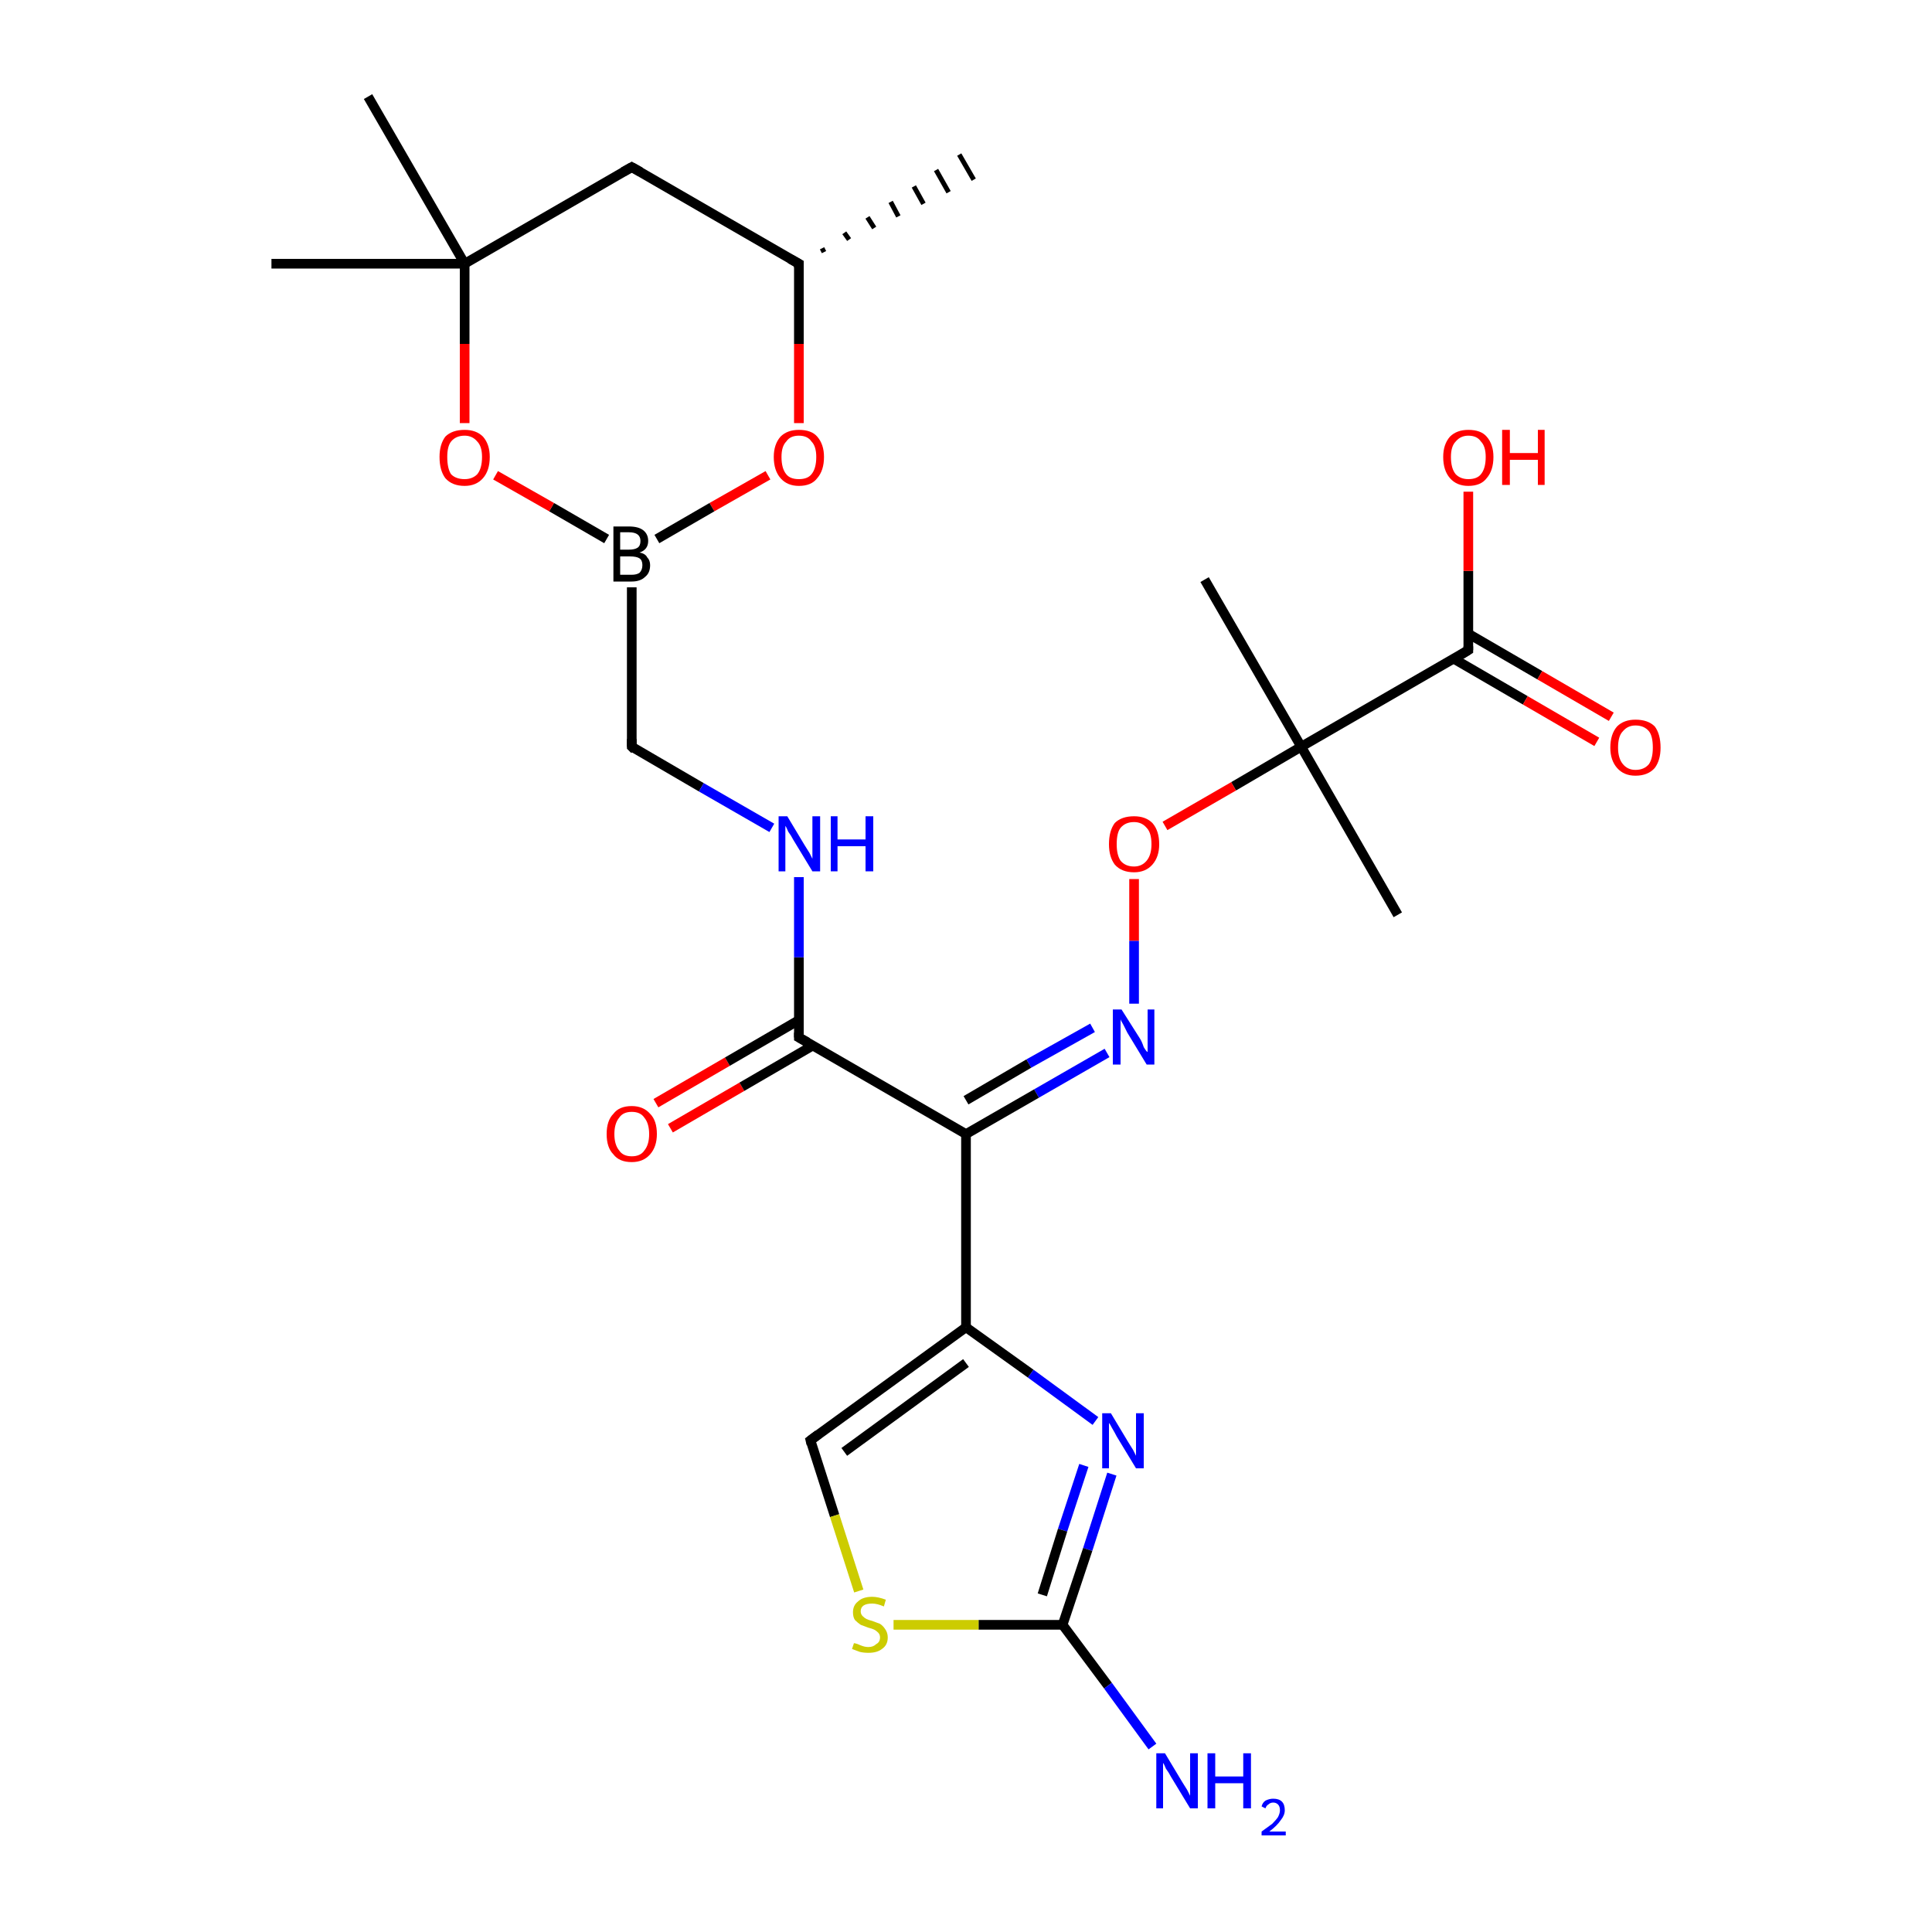 <?xml version='1.0' encoding='iso-8859-1'?>
<svg version='1.1' baseProfile='full'
              xmlns='http://www.w3.org/2000/svg'
                      xmlns:rdkit='http://www.rdkit.org/xml'
                      xmlns:xlink='http://www.w3.org/1999/xlink'
                  xml:space='preserve'
width='200px' height='200px' viewBox='0 0 200 200'>
<!-- END OF HEADER -->
<rect style='opacity:1.0;fill:#FFFFFF;stroke:none' width='200.0' height='200.0' x='0.0' y='0.0'> </rect>
<path class='bond-0 atom-3 atom-27' d='M 144.7,94.7 L 134.7,77.3' style='fill:none;fill-rule:evenodd;stroke:#000000;stroke-width:1.0px;stroke-linecap:butt;stroke-linejoin:miter;stroke-opacity:1' />
<path class='bond-1 atom-4 atom-27' d='M 124.7,60.0 L 134.7,77.3' style='fill:none;fill-rule:evenodd;stroke:#000000;stroke-width:1.0px;stroke-linecap:butt;stroke-linejoin:miter;stroke-opacity:1' />
<path class='bond-2 atom-27 atom-15' d='M 134.7,77.3 L 127.7,81.4' style='fill:none;fill-rule:evenodd;stroke:#000000;stroke-width:1.0px;stroke-linecap:butt;stroke-linejoin:miter;stroke-opacity:1' />
<path class='bond-2 atom-27 atom-15' d='M 127.7,81.4 L 120.6,85.5' style='fill:none;fill-rule:evenodd;stroke:#FF0000;stroke-width:1.0px;stroke-linecap:butt;stroke-linejoin:miter;stroke-opacity:1' />
<path class='bond-3 atom-27 atom-19' d='M 134.7,77.3 L 152.0,67.3' style='fill:none;fill-rule:evenodd;stroke:#000000;stroke-width:1.0px;stroke-linecap:butt;stroke-linejoin:miter;stroke-opacity:1' />
<path class='bond-4 atom-26 atom-2' d='M 85.1,25.7 L 85.3,26.1' style='fill:none;fill-rule:evenodd;stroke:#000000;stroke-width:0.5px;stroke-linecap:butt;stroke-linejoin:miter;stroke-opacity:1' />
<path class='bond-4 atom-26 atom-2' d='M 87.4,24.1 L 87.9,24.8' style='fill:none;fill-rule:evenodd;stroke:#000000;stroke-width:0.5px;stroke-linecap:butt;stroke-linejoin:miter;stroke-opacity:1' />
<path class='bond-4 atom-26 atom-2' d='M 89.8,22.5 L 90.5,23.6' style='fill:none;fill-rule:evenodd;stroke:#000000;stroke-width:0.5px;stroke-linecap:butt;stroke-linejoin:miter;stroke-opacity:1' />
<path class='bond-4 atom-26 atom-2' d='M 92.2,20.9 L 93.0,22.4' style='fill:none;fill-rule:evenodd;stroke:#000000;stroke-width:0.5px;stroke-linecap:butt;stroke-linejoin:miter;stroke-opacity:1' />
<path class='bond-4 atom-26 atom-2' d='M 94.6,19.3 L 95.6,21.1' style='fill:none;fill-rule:evenodd;stroke:#000000;stroke-width:0.5px;stroke-linecap:butt;stroke-linejoin:miter;stroke-opacity:1' />
<path class='bond-4 atom-26 atom-2' d='M 96.9,17.6 L 98.2,19.9' style='fill:none;fill-rule:evenodd;stroke:#000000;stroke-width:0.5px;stroke-linecap:butt;stroke-linejoin:miter;stroke-opacity:1' />
<path class='bond-4 atom-26 atom-2' d='M 99.3,16.0 L 100.8,18.6' style='fill:none;fill-rule:evenodd;stroke:#000000;stroke-width:0.5px;stroke-linecap:butt;stroke-linejoin:miter;stroke-opacity:1' />
<path class='bond-5 atom-15 atom-12' d='M 117.4,91.0 L 117.4,97.4' style='fill:none;fill-rule:evenodd;stroke:#FF0000;stroke-width:1.0px;stroke-linecap:butt;stroke-linejoin:miter;stroke-opacity:1' />
<path class='bond-5 atom-15 atom-12' d='M 117.4,97.4 L 117.4,103.9' style='fill:none;fill-rule:evenodd;stroke:#0000FF;stroke-width:1.0px;stroke-linecap:butt;stroke-linejoin:miter;stroke-opacity:1' />
<path class='bond-6 atom-7 atom-20' d='M 67.9,114.2 L 75.3,109.9' style='fill:none;fill-rule:evenodd;stroke:#FF0000;stroke-width:1.0px;stroke-linecap:butt;stroke-linejoin:miter;stroke-opacity:1' />
<path class='bond-6 atom-7 atom-20' d='M 75.3,109.9 L 82.7,105.6' style='fill:none;fill-rule:evenodd;stroke:#000000;stroke-width:1.0px;stroke-linecap:butt;stroke-linejoin:miter;stroke-opacity:1' />
<path class='bond-6 atom-7 atom-20' d='M 69.4,116.8 L 76.8,112.5' style='fill:none;fill-rule:evenodd;stroke:#FF0000;stroke-width:1.0px;stroke-linecap:butt;stroke-linejoin:miter;stroke-opacity:1' />
<path class='bond-6 atom-7 atom-20' d='M 76.8,112.5 L 84.2,108.2' style='fill:none;fill-rule:evenodd;stroke:#000000;stroke-width:1.0px;stroke-linecap:butt;stroke-linejoin:miter;stroke-opacity:1' />
<path class='bond-7 atom-17 atom-26' d='M 82.7,43.8 L 82.7,35.6' style='fill:none;fill-rule:evenodd;stroke:#FF0000;stroke-width:1.0px;stroke-linecap:butt;stroke-linejoin:miter;stroke-opacity:1' />
<path class='bond-7 atom-17 atom-26' d='M 82.7,35.6 L 82.7,27.3' style='fill:none;fill-rule:evenodd;stroke:#000000;stroke-width:1.0px;stroke-linecap:butt;stroke-linejoin:miter;stroke-opacity:1' />
<path class='bond-8 atom-17 atom-24' d='M 79.5,49.2 L 73.7,52.5' style='fill:none;fill-rule:evenodd;stroke:#FF0000;stroke-width:1.0px;stroke-linecap:butt;stroke-linejoin:miter;stroke-opacity:1' />
<path class='bond-8 atom-17 atom-24' d='M 73.7,52.5 L 68.0,55.8' style='fill:none;fill-rule:evenodd;stroke:#000000;stroke-width:1.0px;stroke-linecap:butt;stroke-linejoin:miter;stroke-opacity:1' />
<path class='bond-9 atom-19 atom-6' d='M 150.5,68.2 L 157.9,72.5' style='fill:none;fill-rule:evenodd;stroke:#000000;stroke-width:1.0px;stroke-linecap:butt;stroke-linejoin:miter;stroke-opacity:1' />
<path class='bond-9 atom-19 atom-6' d='M 157.9,72.5 L 165.3,76.8' style='fill:none;fill-rule:evenodd;stroke:#FF0000;stroke-width:1.0px;stroke-linecap:butt;stroke-linejoin:miter;stroke-opacity:1' />
<path class='bond-9 atom-19 atom-6' d='M 152.0,65.6 L 159.4,69.9' style='fill:none;fill-rule:evenodd;stroke:#000000;stroke-width:1.0px;stroke-linecap:butt;stroke-linejoin:miter;stroke-opacity:1' />
<path class='bond-9 atom-19 atom-6' d='M 159.4,69.9 L 166.8,74.2' style='fill:none;fill-rule:evenodd;stroke:#FF0000;stroke-width:1.0px;stroke-linecap:butt;stroke-linejoin:miter;stroke-opacity:1' />
<path class='bond-10 atom-19 atom-8' d='M 152.0,67.3 L 152.0,59.1' style='fill:none;fill-rule:evenodd;stroke:#000000;stroke-width:1.0px;stroke-linecap:butt;stroke-linejoin:miter;stroke-opacity:1' />
<path class='bond-10 atom-19 atom-8' d='M 152.0,59.1 L 152.0,50.9' style='fill:none;fill-rule:evenodd;stroke:#FF0000;stroke-width:1.0px;stroke-linecap:butt;stroke-linejoin:miter;stroke-opacity:1' />
<path class='bond-11 atom-26 atom-11' d='M 82.7,27.3 L 65.4,17.3' style='fill:none;fill-rule:evenodd;stroke:#000000;stroke-width:1.0px;stroke-linecap:butt;stroke-linejoin:miter;stroke-opacity:1' />
<path class='bond-12 atom-12 atom-21' d='M 114.6,109.0 L 107.3,113.2' style='fill:none;fill-rule:evenodd;stroke:#0000FF;stroke-width:1.0px;stroke-linecap:butt;stroke-linejoin:miter;stroke-opacity:1' />
<path class='bond-12 atom-12 atom-21' d='M 107.3,113.2 L 100.0,117.4' style='fill:none;fill-rule:evenodd;stroke:#000000;stroke-width:1.0px;stroke-linecap:butt;stroke-linejoin:miter;stroke-opacity:1' />
<path class='bond-12 atom-12 atom-21' d='M 113.1,106.4 L 106.5,110.1' style='fill:none;fill-rule:evenodd;stroke:#0000FF;stroke-width:1.0px;stroke-linecap:butt;stroke-linejoin:miter;stroke-opacity:1' />
<path class='bond-12 atom-12 atom-21' d='M 106.5,110.1 L 100.0,113.9' style='fill:none;fill-rule:evenodd;stroke:#000000;stroke-width:1.0px;stroke-linecap:butt;stroke-linejoin:miter;stroke-opacity:1' />
<path class='bond-13 atom-20 atom-21' d='M 82.7,107.4 L 100.0,117.4' style='fill:none;fill-rule:evenodd;stroke:#000000;stroke-width:1.0px;stroke-linecap:butt;stroke-linejoin:miter;stroke-opacity:1' />
<path class='bond-14 atom-20 atom-14' d='M 82.7,107.4 L 82.7,99.1' style='fill:none;fill-rule:evenodd;stroke:#000000;stroke-width:1.0px;stroke-linecap:butt;stroke-linejoin:miter;stroke-opacity:1' />
<path class='bond-14 atom-20 atom-14' d='M 82.7,99.1 L 82.7,90.8' style='fill:none;fill-rule:evenodd;stroke:#0000FF;stroke-width:1.0px;stroke-linecap:butt;stroke-linejoin:miter;stroke-opacity:1' />
<path class='bond-15 atom-10 atom-24' d='M 65.4,77.3 L 65.4,60.8' style='fill:none;fill-rule:evenodd;stroke:#000000;stroke-width:1.0px;stroke-linecap:butt;stroke-linejoin:miter;stroke-opacity:1' />
<path class='bond-16 atom-10 atom-14' d='M 65.4,77.3 L 72.6,81.5' style='fill:none;fill-rule:evenodd;stroke:#000000;stroke-width:1.0px;stroke-linecap:butt;stroke-linejoin:miter;stroke-opacity:1' />
<path class='bond-16 atom-10 atom-14' d='M 72.6,81.5 L 79.9,85.7' style='fill:none;fill-rule:evenodd;stroke:#0000FF;stroke-width:1.0px;stroke-linecap:butt;stroke-linejoin:miter;stroke-opacity:1' />
<path class='bond-17 atom-11 atom-25' d='M 65.4,17.3 L 48.1,27.3' style='fill:none;fill-rule:evenodd;stroke:#000000;stroke-width:1.0px;stroke-linecap:butt;stroke-linejoin:miter;stroke-opacity:1' />
<path class='bond-18 atom-24 atom-16' d='M 62.8,55.8 L 57.1,52.5' style='fill:none;fill-rule:evenodd;stroke:#000000;stroke-width:1.0px;stroke-linecap:butt;stroke-linejoin:miter;stroke-opacity:1' />
<path class='bond-18 atom-24 atom-16' d='M 57.1,52.5 L 51.3,49.2' style='fill:none;fill-rule:evenodd;stroke:#FF0000;stroke-width:1.0px;stroke-linecap:butt;stroke-linejoin:miter;stroke-opacity:1' />
<path class='bond-19 atom-21 atom-23' d='M 100.0,117.4 L 100.0,137.4' style='fill:none;fill-rule:evenodd;stroke:#000000;stroke-width:1.0px;stroke-linecap:butt;stroke-linejoin:miter;stroke-opacity:1' />
<path class='bond-20 atom-0 atom-25' d='M 38.1,10.0 L 48.1,27.3' style='fill:none;fill-rule:evenodd;stroke:#000000;stroke-width:1.0px;stroke-linecap:butt;stroke-linejoin:miter;stroke-opacity:1' />
<path class='bond-21 atom-16 atom-25' d='M 48.1,43.8 L 48.1,35.6' style='fill:none;fill-rule:evenodd;stroke:#FF0000;stroke-width:1.0px;stroke-linecap:butt;stroke-linejoin:miter;stroke-opacity:1' />
<path class='bond-21 atom-16 atom-25' d='M 48.1,35.6 L 48.1,27.3' style='fill:none;fill-rule:evenodd;stroke:#000000;stroke-width:1.0px;stroke-linecap:butt;stroke-linejoin:miter;stroke-opacity:1' />
<path class='bond-22 atom-25 atom-1' d='M 48.1,27.3 L 28.1,27.3' style='fill:none;fill-rule:evenodd;stroke:#000000;stroke-width:1.0px;stroke-linecap:butt;stroke-linejoin:miter;stroke-opacity:1' />
<path class='bond-23 atom-23 atom-13' d='M 100.0,137.4 L 106.7,142.2' style='fill:none;fill-rule:evenodd;stroke:#000000;stroke-width:1.0px;stroke-linecap:butt;stroke-linejoin:miter;stroke-opacity:1' />
<path class='bond-23 atom-23 atom-13' d='M 106.7,142.2 L 113.4,147.1' style='fill:none;fill-rule:evenodd;stroke:#0000FF;stroke-width:1.0px;stroke-linecap:butt;stroke-linejoin:miter;stroke-opacity:1' />
<path class='bond-24 atom-23 atom-9' d='M 100.0,137.4 L 83.9,149.1' style='fill:none;fill-rule:evenodd;stroke:#000000;stroke-width:1.0px;stroke-linecap:butt;stroke-linejoin:miter;stroke-opacity:1' />
<path class='bond-24 atom-23 atom-9' d='M 100.0,141.1 L 87.4,150.3' style='fill:none;fill-rule:evenodd;stroke:#000000;stroke-width:1.0px;stroke-linecap:butt;stroke-linejoin:miter;stroke-opacity:1' />
<path class='bond-25 atom-13 atom-22' d='M 115.1,152.6 L 112.6,160.4' style='fill:none;fill-rule:evenodd;stroke:#0000FF;stroke-width:1.0px;stroke-linecap:butt;stroke-linejoin:miter;stroke-opacity:1' />
<path class='bond-25 atom-13 atom-22' d='M 112.6,160.4 L 110.0,168.2' style='fill:none;fill-rule:evenodd;stroke:#000000;stroke-width:1.0px;stroke-linecap:butt;stroke-linejoin:miter;stroke-opacity:1' />
<path class='bond-25 atom-13 atom-22' d='M 112.2,151.7 L 110.0,158.4' style='fill:none;fill-rule:evenodd;stroke:#0000FF;stroke-width:1.0px;stroke-linecap:butt;stroke-linejoin:miter;stroke-opacity:1' />
<path class='bond-25 atom-13 atom-22' d='M 110.0,158.4 L 107.9,165.1' style='fill:none;fill-rule:evenodd;stroke:#000000;stroke-width:1.0px;stroke-linecap:butt;stroke-linejoin:miter;stroke-opacity:1' />
<path class='bond-26 atom-9 atom-18' d='M 83.9,149.1 L 86.4,156.9' style='fill:none;fill-rule:evenodd;stroke:#000000;stroke-width:1.0px;stroke-linecap:butt;stroke-linejoin:miter;stroke-opacity:1' />
<path class='bond-26 atom-9 atom-18' d='M 86.4,156.9 L 88.9,164.7' style='fill:none;fill-rule:evenodd;stroke:#CCCC00;stroke-width:1.0px;stroke-linecap:butt;stroke-linejoin:miter;stroke-opacity:1' />
<path class='bond-27 atom-22 atom-18' d='M 110.0,168.2 L 101.3,168.2' style='fill:none;fill-rule:evenodd;stroke:#000000;stroke-width:1.0px;stroke-linecap:butt;stroke-linejoin:miter;stroke-opacity:1' />
<path class='bond-27 atom-22 atom-18' d='M 101.3,168.2 L 92.5,168.2' style='fill:none;fill-rule:evenodd;stroke:#CCCC00;stroke-width:1.0px;stroke-linecap:butt;stroke-linejoin:miter;stroke-opacity:1' />
<path class='bond-28 atom-22 atom-5' d='M 110.0,168.2 L 114.7,174.5' style='fill:none;fill-rule:evenodd;stroke:#000000;stroke-width:1.0px;stroke-linecap:butt;stroke-linejoin:miter;stroke-opacity:1' />
<path class='bond-28 atom-22 atom-5' d='M 114.7,174.5 L 119.3,180.8' style='fill:none;fill-rule:evenodd;stroke:#0000FF;stroke-width:1.0px;stroke-linecap:butt;stroke-linejoin:miter;stroke-opacity:1' />
<path d='M 84.7,148.5 L 83.9,149.1 L 84.0,149.5' style='fill:none;stroke:#000000;stroke-width:1.0px;stroke-linecap:butt;stroke-linejoin:miter;stroke-miterlimit:10;stroke-opacity:1;' />
<path d='M 65.4,76.5 L 65.4,77.3 L 65.7,77.6' style='fill:none;stroke:#000000;stroke-width:1.0px;stroke-linecap:butt;stroke-linejoin:miter;stroke-miterlimit:10;stroke-opacity:1;' />
<path d='M 66.3,17.8 L 65.4,17.3 L 64.5,17.8' style='fill:none;stroke:#000000;stroke-width:1.0px;stroke-linecap:butt;stroke-linejoin:miter;stroke-miterlimit:10;stroke-opacity:1;' />
<path d='M 151.2,67.8 L 152.0,67.3 L 152.0,66.9' style='fill:none;stroke:#000000;stroke-width:1.0px;stroke-linecap:butt;stroke-linejoin:miter;stroke-miterlimit:10;stroke-opacity:1;' />
<path d='M 83.6,107.9 L 82.7,107.4 L 82.7,106.9' style='fill:none;stroke:#000000;stroke-width:1.0px;stroke-linecap:butt;stroke-linejoin:miter;stroke-miterlimit:10;stroke-opacity:1;' />
<path d='M 82.7,27.7 L 82.7,27.3 L 81.8,26.8' style='fill:none;stroke:#000000;stroke-width:1.0px;stroke-linecap:butt;stroke-linejoin:miter;stroke-miterlimit:10;stroke-opacity:1;' />
<path class='atom-5' d='M 120.6 181.5
L 122.4 184.5
Q 122.6 184.8, 122.9 185.3
Q 123.2 185.9, 123.2 185.9
L 123.2 181.5
L 124.0 181.5
L 124.0 187.2
L 123.2 187.2
L 121.2 183.9
Q 121.0 183.5, 120.7 183.1
Q 120.5 182.6, 120.4 182.5
L 120.4 187.2
L 119.7 187.2
L 119.7 181.5
L 120.6 181.5
' fill='#0000FF'/>
<path class='atom-5' d='M 125.0 181.5
L 125.8 181.5
L 125.8 183.9
L 128.7 183.9
L 128.7 181.5
L 129.5 181.5
L 129.5 187.2
L 128.7 187.2
L 128.7 184.6
L 125.8 184.6
L 125.8 187.2
L 125.0 187.2
L 125.0 181.5
' fill='#0000FF'/>
<path class='atom-5' d='M 130.6 187.0
Q 130.7 186.6, 131.0 186.4
Q 131.4 186.2, 131.8 186.2
Q 132.4 186.2, 132.7 186.5
Q 133.0 186.8, 133.0 187.4
Q 133.0 187.9, 132.6 188.4
Q 132.2 189.0, 131.4 189.6
L 133.1 189.6
L 133.1 190.0
L 130.6 190.0
L 130.6 189.6
Q 131.3 189.1, 131.7 188.8
Q 132.1 188.4, 132.3 188.1
Q 132.5 187.7, 132.5 187.4
Q 132.5 187.0, 132.3 186.8
Q 132.1 186.6, 131.8 186.6
Q 131.5 186.6, 131.3 186.8
Q 131.1 186.9, 131.0 187.2
L 130.6 187.0
' fill='#0000FF'/>
<path class='atom-6' d='M 166.7 77.4
Q 166.7 76.0, 167.4 75.2
Q 168.1 74.5, 169.3 74.5
Q 170.6 74.5, 171.3 75.2
Q 171.9 76.0, 171.9 77.4
Q 171.9 78.7, 171.3 79.5
Q 170.6 80.3, 169.3 80.3
Q 168.1 80.3, 167.4 79.5
Q 166.7 78.7, 166.7 77.4
M 169.3 79.7
Q 170.2 79.7, 170.7 79.1
Q 171.1 78.5, 171.1 77.4
Q 171.1 76.2, 170.7 75.7
Q 170.2 75.1, 169.3 75.1
Q 168.5 75.1, 168.0 75.7
Q 167.5 76.2, 167.5 77.4
Q 167.5 78.5, 168.0 79.1
Q 168.5 79.7, 169.3 79.7
' fill='#FF0000'/>
<path class='atom-7' d='M 62.8 117.4
Q 62.8 116.0, 63.5 115.3
Q 64.1 114.5, 65.4 114.5
Q 66.6 114.5, 67.3 115.3
Q 68.0 116.0, 68.0 117.4
Q 68.0 118.7, 67.3 119.5
Q 66.6 120.3, 65.4 120.3
Q 64.1 120.3, 63.5 119.5
Q 62.8 118.8, 62.8 117.4
M 65.4 119.7
Q 66.3 119.7, 66.7 119.1
Q 67.2 118.5, 67.2 117.4
Q 67.2 116.3, 66.7 115.7
Q 66.3 115.1, 65.4 115.1
Q 64.5 115.1, 64.1 115.7
Q 63.6 116.3, 63.6 117.4
Q 63.6 118.5, 64.1 119.1
Q 64.5 119.7, 65.4 119.7
' fill='#FF0000'/>
<path class='atom-8' d='M 149.4 47.3
Q 149.4 46.0, 150.1 45.2
Q 150.8 44.5, 152.0 44.5
Q 153.3 44.5, 153.9 45.2
Q 154.6 46.0, 154.6 47.3
Q 154.6 48.7, 153.9 49.5
Q 153.3 50.3, 152.0 50.3
Q 150.8 50.3, 150.1 49.5
Q 149.4 48.7, 149.4 47.3
M 152.0 49.6
Q 152.9 49.6, 153.3 49.1
Q 153.8 48.5, 153.8 47.3
Q 153.8 46.2, 153.3 45.7
Q 152.9 45.1, 152.0 45.1
Q 151.2 45.1, 150.7 45.7
Q 150.2 46.2, 150.2 47.3
Q 150.2 48.5, 150.7 49.1
Q 151.2 49.6, 152.0 49.6
' fill='#FF0000'/>
<path class='atom-8' d='M 155.5 44.5
L 156.3 44.5
L 156.3 46.9
L 159.2 46.9
L 159.2 44.5
L 159.9 44.5
L 159.9 50.2
L 159.2 50.2
L 159.2 47.6
L 156.3 47.6
L 156.3 50.2
L 155.5 50.2
L 155.5 44.5
' fill='#FF0000'/>
<path class='atom-12' d='M 116.1 104.5
L 118.0 107.5
Q 118.2 107.8, 118.4 108.4
Q 118.7 108.9, 118.8 108.9
L 118.8 104.5
L 119.5 104.5
L 119.5 110.2
L 118.7 110.2
L 116.7 106.9
Q 116.5 106.5, 116.3 106.1
Q 116.0 105.6, 116.0 105.5
L 116.0 110.2
L 115.2 110.2
L 115.2 104.5
L 116.1 104.5
' fill='#0000FF'/>
<path class='atom-13' d='M 115.0 146.3
L 116.8 149.3
Q 117.0 149.6, 117.3 150.1
Q 117.6 150.7, 117.6 150.7
L 117.6 146.3
L 118.4 146.3
L 118.4 152.0
L 117.6 152.0
L 115.6 148.7
Q 115.4 148.3, 115.1 147.8
Q 114.9 147.4, 114.8 147.3
L 114.8 152.0
L 114.1 152.0
L 114.1 146.3
L 115.0 146.3
' fill='#0000FF'/>
<path class='atom-14' d='M 81.5 84.5
L 83.3 87.5
Q 83.5 87.8, 83.8 88.3
Q 84.1 88.9, 84.1 88.9
L 84.1 84.5
L 84.9 84.5
L 84.9 90.2
L 84.1 90.2
L 82.1 86.9
Q 81.9 86.5, 81.6 86.1
Q 81.4 85.6, 81.3 85.5
L 81.3 90.2
L 80.6 90.2
L 80.6 84.5
L 81.5 84.5
' fill='#0000FF'/>
<path class='atom-14' d='M 86.0 84.5
L 86.7 84.5
L 86.7 86.9
L 89.6 86.9
L 89.6 84.5
L 90.4 84.5
L 90.4 90.2
L 89.6 90.2
L 89.6 87.6
L 86.7 87.6
L 86.7 90.2
L 86.0 90.2
L 86.0 84.5
' fill='#0000FF'/>
<path class='atom-15' d='M 114.8 87.4
Q 114.8 86.0, 115.4 85.2
Q 116.1 84.5, 117.4 84.5
Q 118.6 84.5, 119.3 85.2
Q 120.0 86.0, 120.0 87.4
Q 120.0 88.7, 119.3 89.5
Q 118.6 90.3, 117.4 90.3
Q 116.1 90.3, 115.4 89.5
Q 114.8 88.7, 114.8 87.4
M 117.4 89.7
Q 118.2 89.7, 118.7 89.1
Q 119.2 88.5, 119.2 87.4
Q 119.2 86.2, 118.7 85.7
Q 118.2 85.1, 117.4 85.1
Q 116.5 85.1, 116.0 85.7
Q 115.6 86.2, 115.6 87.4
Q 115.6 88.5, 116.0 89.1
Q 116.5 89.7, 117.4 89.7
' fill='#FF0000'/>
<path class='atom-16' d='M 45.5 47.3
Q 45.5 46.0, 46.1 45.2
Q 46.8 44.5, 48.1 44.5
Q 49.3 44.5, 50.0 45.2
Q 50.7 46.0, 50.7 47.3
Q 50.7 48.7, 50.0 49.5
Q 49.3 50.3, 48.1 50.3
Q 46.8 50.3, 46.1 49.5
Q 45.5 48.7, 45.5 47.3
M 48.1 49.6
Q 48.9 49.6, 49.4 49.1
Q 49.9 48.5, 49.9 47.3
Q 49.9 46.2, 49.4 45.7
Q 48.9 45.1, 48.1 45.1
Q 47.2 45.1, 46.7 45.7
Q 46.3 46.2, 46.3 47.3
Q 46.3 48.5, 46.7 49.1
Q 47.2 49.6, 48.1 49.6
' fill='#FF0000'/>
<path class='atom-17' d='M 80.1 47.3
Q 80.1 46.0, 80.8 45.2
Q 81.5 44.5, 82.7 44.5
Q 84.0 44.5, 84.6 45.2
Q 85.3 46.0, 85.3 47.3
Q 85.3 48.7, 84.6 49.5
Q 84.0 50.3, 82.7 50.3
Q 81.5 50.3, 80.8 49.5
Q 80.1 48.7, 80.1 47.3
M 82.7 49.6
Q 83.6 49.6, 84.0 49.1
Q 84.5 48.5, 84.5 47.3
Q 84.5 46.2, 84.0 45.7
Q 83.6 45.1, 82.7 45.1
Q 81.8 45.1, 81.4 45.7
Q 80.9 46.2, 80.9 47.3
Q 80.9 48.5, 81.4 49.1
Q 81.8 49.6, 82.7 49.6
' fill='#FF0000'/>
<path class='atom-18' d='M 88.4 170.1
Q 88.5 170.1, 88.8 170.2
Q 89.0 170.3, 89.3 170.4
Q 89.6 170.5, 89.9 170.5
Q 90.4 170.5, 90.7 170.2
Q 91.1 170.0, 91.1 169.5
Q 91.1 169.2, 90.9 169.0
Q 90.7 168.8, 90.5 168.7
Q 90.3 168.6, 89.9 168.5
Q 89.4 168.3, 89.1 168.2
Q 88.8 168.0, 88.5 167.7
Q 88.3 167.4, 88.3 166.9
Q 88.3 166.2, 88.8 165.8
Q 89.3 165.3, 90.3 165.3
Q 90.9 165.3, 91.7 165.6
L 91.5 166.3
Q 90.8 166.0, 90.3 166.0
Q 89.7 166.0, 89.4 166.2
Q 89.1 166.4, 89.1 166.8
Q 89.1 167.1, 89.3 167.3
Q 89.5 167.5, 89.7 167.6
Q 89.9 167.7, 90.3 167.8
Q 90.8 168.0, 91.1 168.1
Q 91.4 168.3, 91.6 168.6
Q 91.9 169.0, 91.9 169.5
Q 91.9 170.3, 91.3 170.7
Q 90.8 171.1, 89.9 171.1
Q 89.4 171.1, 89.0 171.0
Q 88.7 170.9, 88.2 170.7
L 88.4 170.1
' fill='#CCCC00'/>
<path class='atom-24' d='M 66.2 57.2
Q 66.8 57.3, 67.0 57.7
Q 67.3 58.0, 67.3 58.5
Q 67.3 59.3, 66.8 59.7
Q 66.3 60.2, 65.4 60.2
L 63.5 60.2
L 63.5 54.5
L 65.1 54.5
Q 66.1 54.5, 66.6 54.9
Q 67.1 55.3, 67.1 56.0
Q 67.1 56.9, 66.2 57.2
M 64.2 55.1
L 64.2 56.9
L 65.1 56.9
Q 65.7 56.9, 66.0 56.7
Q 66.3 56.5, 66.3 56.0
Q 66.3 55.1, 65.1 55.1
L 64.2 55.1
M 65.4 59.5
Q 65.9 59.5, 66.2 59.3
Q 66.5 59.0, 66.5 58.5
Q 66.5 58.0, 66.2 57.8
Q 65.9 57.6, 65.2 57.6
L 64.2 57.6
L 64.2 59.5
L 65.4 59.5
' fill='#000000'/>
</svg>
